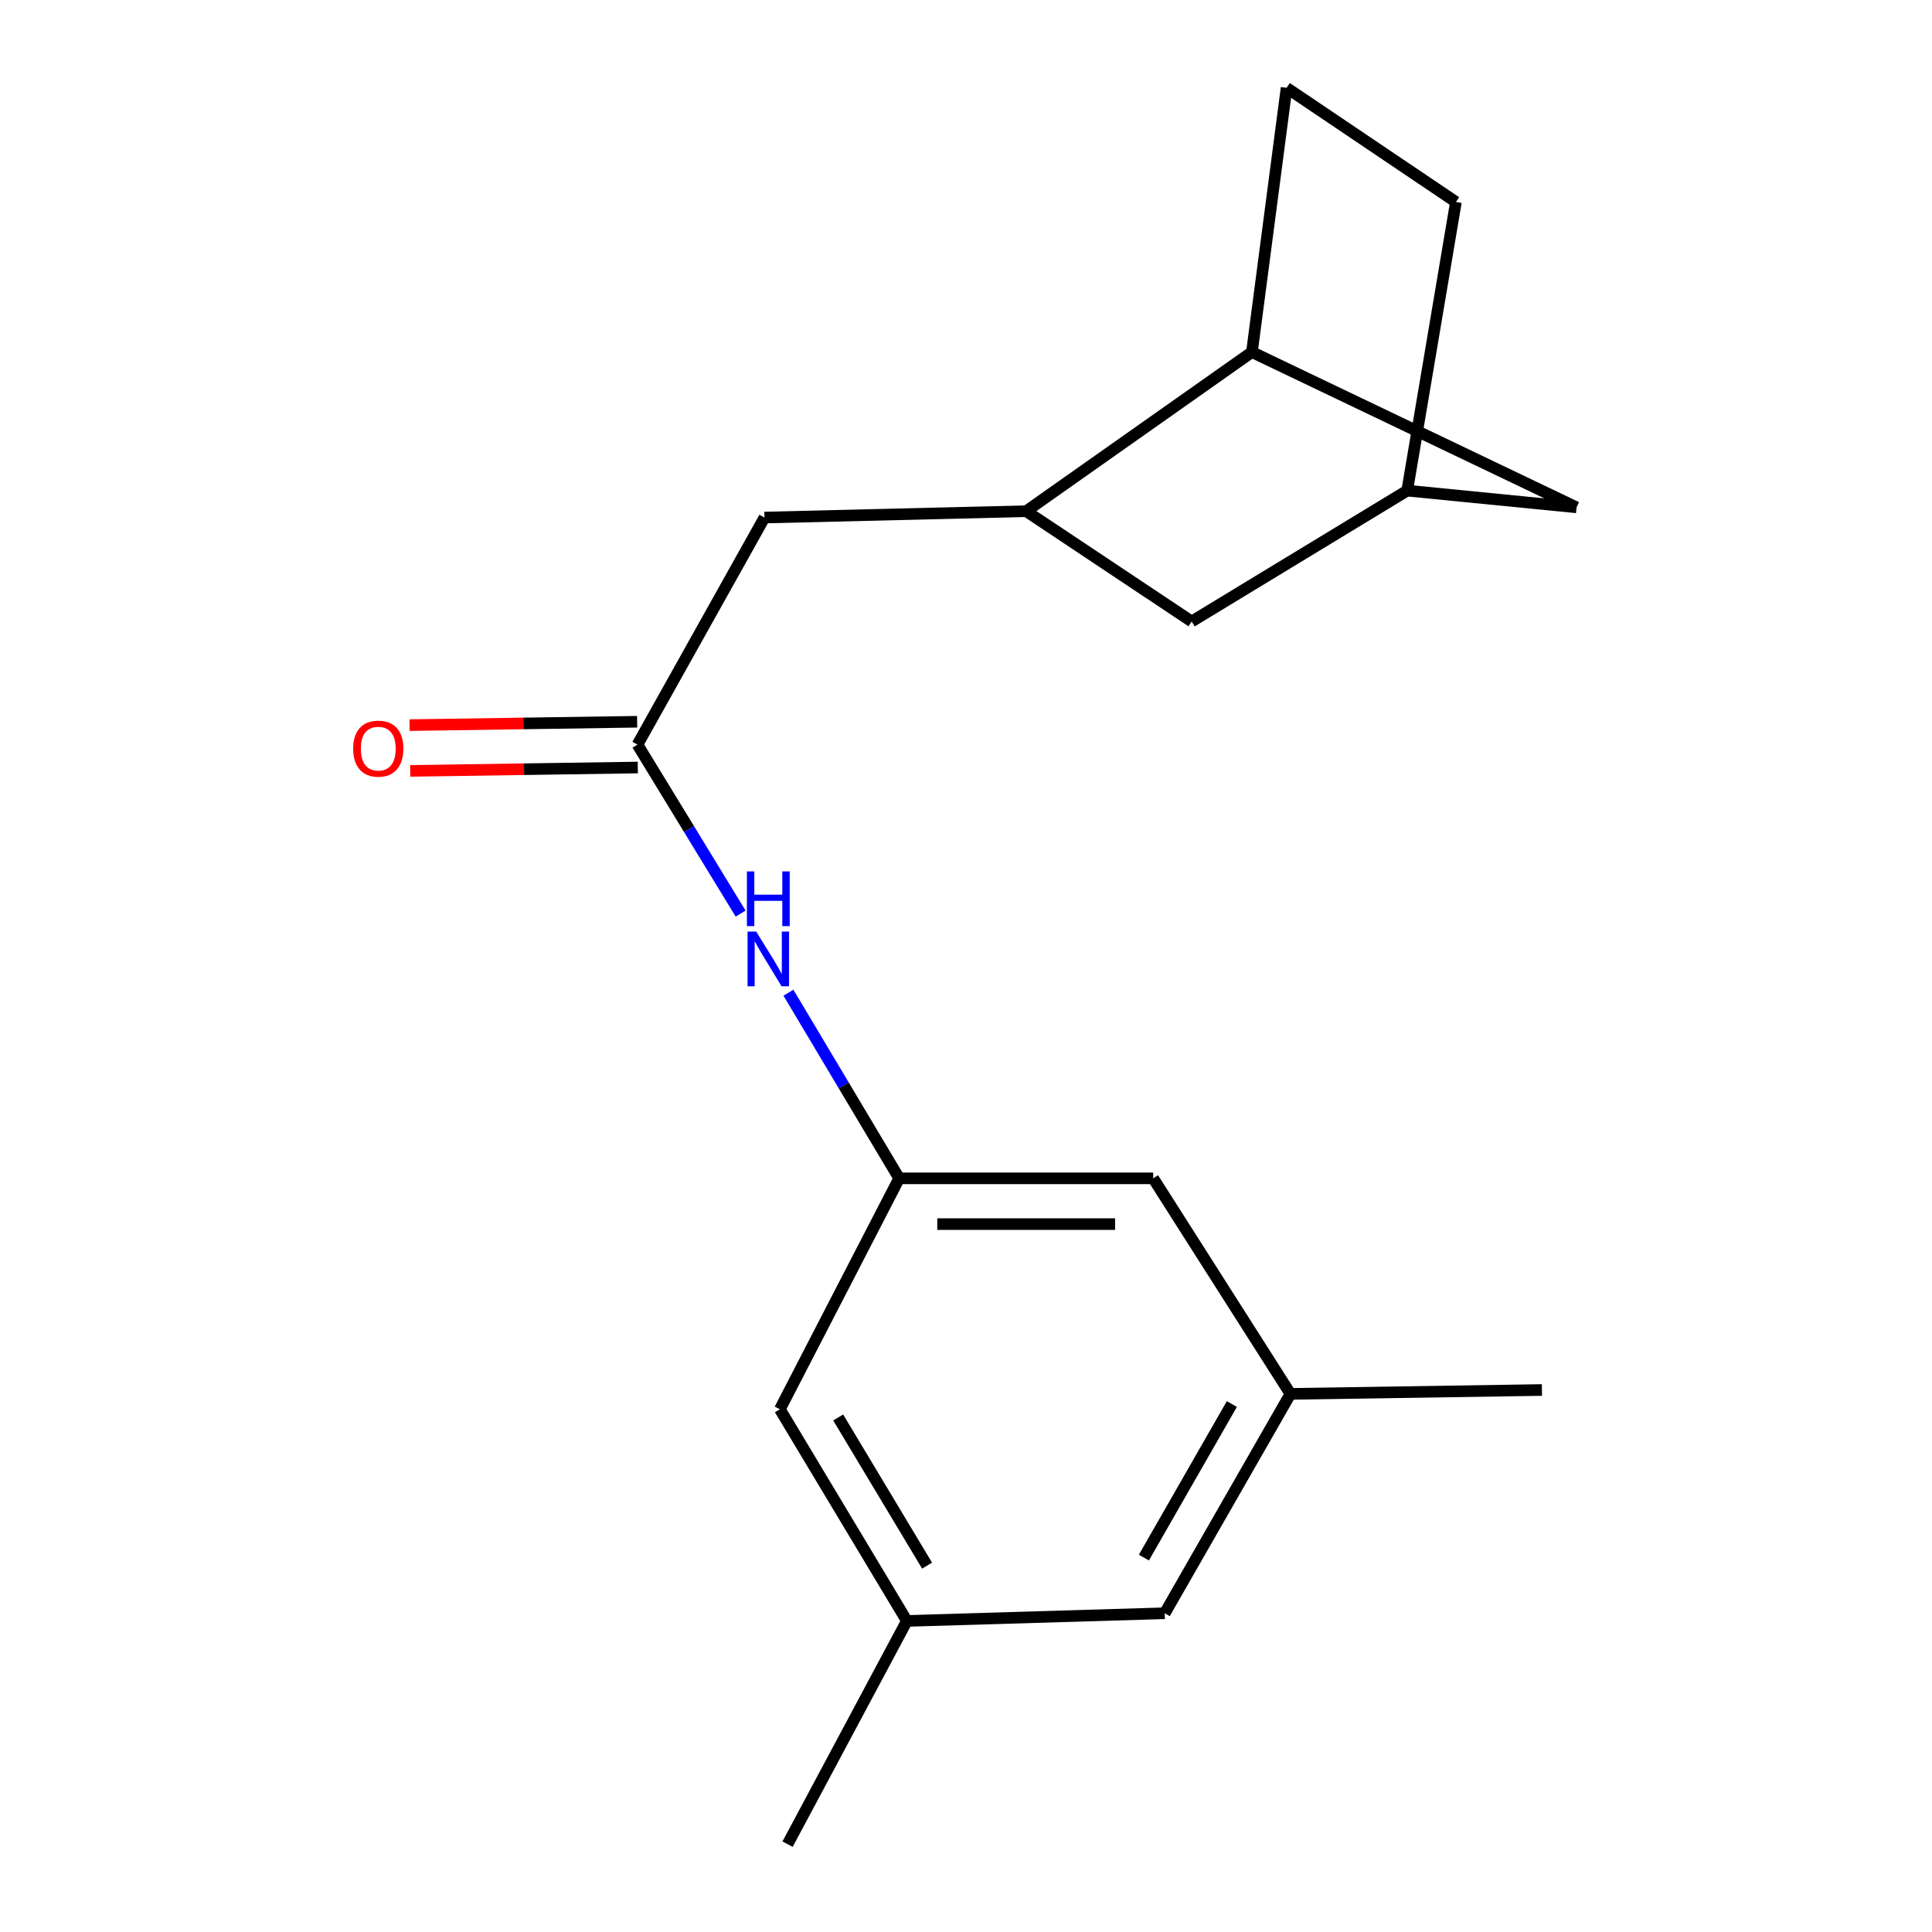 <?xml version='1.0' encoding='iso-8859-1'?>
<svg version='1.1' baseProfile='full'
              xmlns='http://www.w3.org/2000/svg'
                      xmlns:rdkit='http://www.rdkit.org/xml'
                      xmlns:xlink='http://www.w3.org/1999/xlink'
                  xml:space='preserve'
width='1000px' height='1000px' viewBox='0 0 1000 1000'>
<!-- END OF HEADER -->
<rect style='opacity:1.0;fill:#FFFFFF;stroke:none' width='1000' height='1000' x='0' y='0'> </rect>
<path class='bond-2' d='M 329.956,385.423 L 356.651,429.152' style='fill:none;fill-rule:evenodd;stroke:#000000;stroke-width:6px;stroke-linecap:butt;stroke-linejoin:miter;stroke-opacity:1' />
<path class='bond-2' d='M 356.651,429.152 L 383.347,472.881' style='fill:none;fill-rule:evenodd;stroke:#0000FF;stroke-width:6px;stroke-linecap:butt;stroke-linejoin:miter;stroke-opacity:1' />
<path class='bond-4' d='M 329.956,385.423 L 395.688,267.884' style='fill:none;fill-rule:evenodd;stroke:#000000;stroke-width:6px;stroke-linecap:butt;stroke-linejoin:miter;stroke-opacity:1' />
<path class='bond-7' d='M 329.781,373.578 L 270.876,374.45' style='fill:none;fill-rule:evenodd;stroke:#000000;stroke-width:6px;stroke-linecap:butt;stroke-linejoin:miter;stroke-opacity:1' />
<path class='bond-7' d='M 270.876,374.45 L 211.972,375.323' style='fill:none;fill-rule:evenodd;stroke:#FF0000;stroke-width:6px;stroke-linecap:butt;stroke-linejoin:miter;stroke-opacity:1' />
<path class='bond-7' d='M 330.131,397.267 L 271.227,398.14' style='fill:none;fill-rule:evenodd;stroke:#000000;stroke-width:6px;stroke-linecap:butt;stroke-linejoin:miter;stroke-opacity:1' />
<path class='bond-7' d='M 271.227,398.14 L 212.323,399.012' style='fill:none;fill-rule:evenodd;stroke:#FF0000;stroke-width:6px;stroke-linecap:butt;stroke-linejoin:miter;stroke-opacity:1' />
<path class='bond-0' d='M 531.154,264.593 L 395.688,267.884' style='fill:none;fill-rule:evenodd;stroke:#000000;stroke-width:6px;stroke-linecap:butt;stroke-linejoin:miter;stroke-opacity:1' />
<path class='bond-1' d='M 531.154,264.593 L 647.996,182.237' style='fill:none;fill-rule:evenodd;stroke:#000000;stroke-width:6px;stroke-linecap:butt;stroke-linejoin:miter;stroke-opacity:1' />
<path class='bond-5' d='M 531.154,264.593 L 616.814,321.678' style='fill:none;fill-rule:evenodd;stroke:#000000;stroke-width:6px;stroke-linecap:butt;stroke-linejoin:miter;stroke-opacity:1' />
<path class='bond-6' d='M 647.996,182.237 L 816.025,262.605' style='fill:none;fill-rule:evenodd;stroke:#000000;stroke-width:6px;stroke-linecap:butt;stroke-linejoin:miter;stroke-opacity:1' />
<path class='bond-9' d='M 647.996,182.237 L 665.936,45.455' style='fill:none;fill-rule:evenodd;stroke:#000000;stroke-width:6px;stroke-linecap:butt;stroke-linejoin:miter;stroke-opacity:1' />
<path class='bond-3' d='M 408.094,513.819 L 436.751,561.862' style='fill:none;fill-rule:evenodd;stroke:#0000FF;stroke-width:6px;stroke-linecap:butt;stroke-linejoin:miter;stroke-opacity:1' />
<path class='bond-3' d='M 436.751,561.862 L 465.409,609.905' style='fill:none;fill-rule:evenodd;stroke:#000000;stroke-width:6px;stroke-linecap:butt;stroke-linejoin:miter;stroke-opacity:1' />
<path class='bond-12' d='M 465.409,609.905 L 596.887,609.905' style='fill:none;fill-rule:evenodd;stroke:#000000;stroke-width:6px;stroke-linecap:butt;stroke-linejoin:miter;stroke-opacity:1' />
<path class='bond-12' d='M 485.13,633.597 L 577.165,633.597' style='fill:none;fill-rule:evenodd;stroke:#000000;stroke-width:6px;stroke-linecap:butt;stroke-linejoin:miter;stroke-opacity:1' />
<path class='bond-13' d='M 465.409,609.905 L 403.665,729.431' style='fill:none;fill-rule:evenodd;stroke:#000000;stroke-width:6px;stroke-linecap:butt;stroke-linejoin:miter;stroke-opacity:1' />
<path class='bond-8' d='M 616.814,321.678 L 728.364,253.945' style='fill:none;fill-rule:evenodd;stroke:#000000;stroke-width:6px;stroke-linecap:butt;stroke-linejoin:miter;stroke-opacity:1' />
<path class='bond-18' d='M 816.025,262.605 L 728.364,253.945' style='fill:none;fill-rule:evenodd;stroke:#000000;stroke-width:6px;stroke-linecap:butt;stroke-linejoin:miter;stroke-opacity:1' />
<path class='bond-15' d='M 728.364,253.945 L 753.583,104.553' style='fill:none;fill-rule:evenodd;stroke:#000000;stroke-width:6px;stroke-linecap:butt;stroke-linejoin:miter;stroke-opacity:1' />
<path class='bond-19' d='M 665.936,45.455 L 753.583,104.553' style='fill:none;fill-rule:evenodd;stroke:#000000;stroke-width:6px;stroke-linecap:butt;stroke-linejoin:miter;stroke-opacity:1' />
<path class='bond-10' d='M 469.397,838.994 L 403.665,729.431' style='fill:none;fill-rule:evenodd;stroke:#000000;stroke-width:6px;stroke-linecap:butt;stroke-linejoin:miter;stroke-opacity:1' />
<path class='bond-10' d='M 479.853,810.371 L 433.841,733.677' style='fill:none;fill-rule:evenodd;stroke:#000000;stroke-width:6px;stroke-linecap:butt;stroke-linejoin:miter;stroke-opacity:1' />
<path class='bond-14' d='M 469.397,838.994 L 602.875,835.019' style='fill:none;fill-rule:evenodd;stroke:#000000;stroke-width:6px;stroke-linecap:butt;stroke-linejoin:miter;stroke-opacity:1' />
<path class='bond-17' d='M 469.397,838.994 L 407.64,954.545' style='fill:none;fill-rule:evenodd;stroke:#000000;stroke-width:6px;stroke-linecap:butt;stroke-linejoin:miter;stroke-opacity:1' />
<path class='bond-11' d='M 667.923,721.468 L 596.887,609.905' style='fill:none;fill-rule:evenodd;stroke:#000000;stroke-width:6px;stroke-linecap:butt;stroke-linejoin:miter;stroke-opacity:1' />
<path class='bond-16' d='M 667.923,721.468 L 798.098,719.468' style='fill:none;fill-rule:evenodd;stroke:#000000;stroke-width:6px;stroke-linecap:butt;stroke-linejoin:miter;stroke-opacity:1' />
<path class='bond-20' d='M 667.923,721.468 L 602.875,835.019' style='fill:none;fill-rule:evenodd;stroke:#000000;stroke-width:6px;stroke-linecap:butt;stroke-linejoin:miter;stroke-opacity:1' />
<path class='bond-20' d='M 637.608,726.724 L 592.075,806.21' style='fill:none;fill-rule:evenodd;stroke:#000000;stroke-width:6px;stroke-linecap:butt;stroke-linejoin:miter;stroke-opacity:1' />
<path  class='atom-3' d='M 391.416 482.194
L 400.696 497.194
Q 401.616 498.674, 403.096 501.354
Q 404.576 504.034, 404.656 504.194
L 404.656 482.194
L 408.416 482.194
L 408.416 510.514
L 404.536 510.514
L 394.576 494.114
Q 393.416 492.194, 392.176 489.994
Q 390.976 487.794, 390.616 487.114
L 390.616 510.514
L 386.936 510.514
L 386.936 482.194
L 391.416 482.194
' fill='#0000FF'/>
<path  class='atom-3' d='M 386.596 451.042
L 390.436 451.042
L 390.436 463.082
L 404.916 463.082
L 404.916 451.042
L 408.756 451.042
L 408.756 479.362
L 404.916 479.362
L 404.916 466.282
L 390.436 466.282
L 390.436 479.362
L 386.596 479.362
L 386.596 451.042
' fill='#0000FF'/>
<path  class='atom-8' d='M 182.793 387.49
Q 182.793 380.69, 186.153 376.89
Q 189.513 373.09, 195.793 373.09
Q 202.073 373.09, 205.433 376.89
Q 208.793 380.69, 208.793 387.49
Q 208.793 394.37, 205.393 398.29
Q 201.993 402.17, 195.793 402.17
Q 189.553 402.17, 186.153 398.29
Q 182.793 394.41, 182.793 387.49
M 195.793 398.97
Q 200.113 398.97, 202.433 396.09
Q 204.793 393.17, 204.793 387.49
Q 204.793 381.93, 202.433 379.13
Q 200.113 376.29, 195.793 376.29
Q 191.473 376.29, 189.113 379.09
Q 186.793 381.89, 186.793 387.49
Q 186.793 393.21, 189.113 396.09
Q 191.473 398.97, 195.793 398.97
' fill='#FF0000'/>
</svg>
